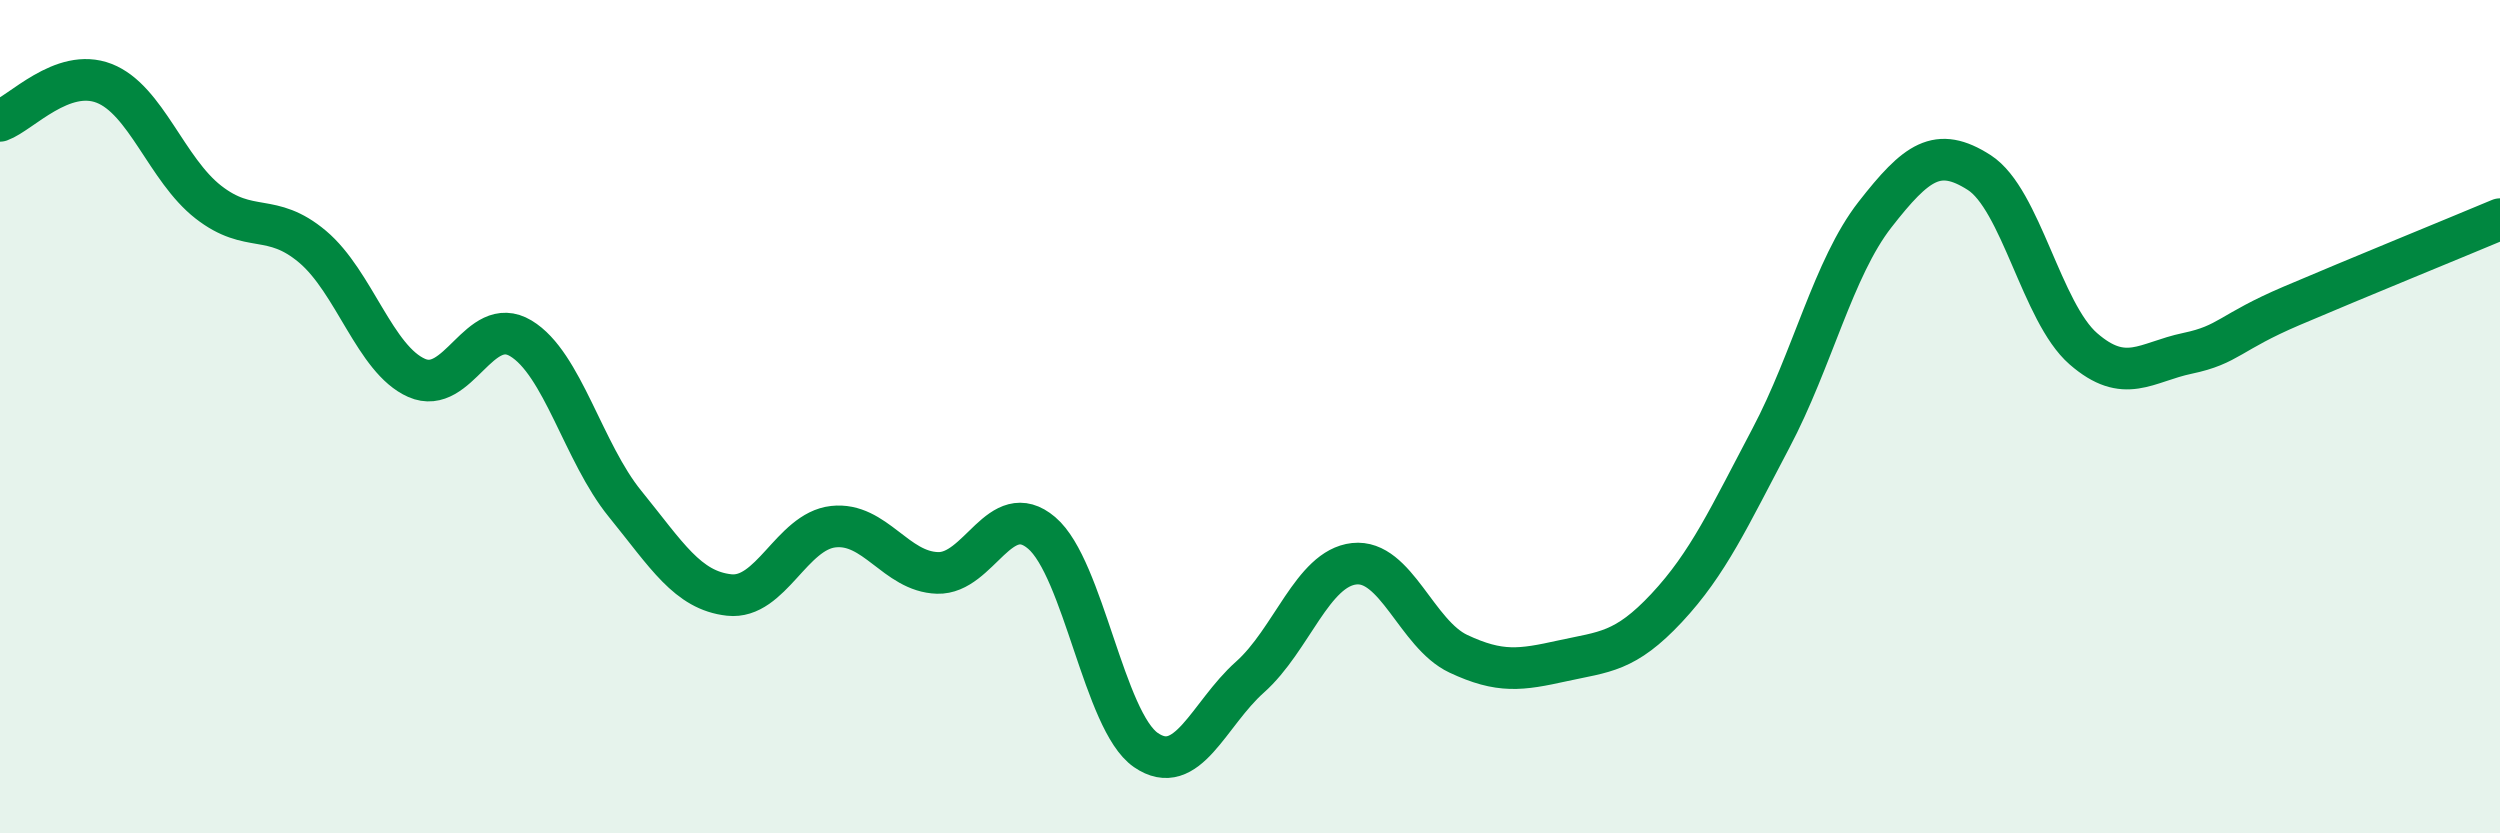 
    <svg width="60" height="20" viewBox="0 0 60 20" xmlns="http://www.w3.org/2000/svg">
      <path
        d="M 0,2.9 C 0.5,2.72 1.5,1.61 2.5,2 C 3.5,2.39 4,4.07 5,4.85 C 6,5.63 6.5,5.08 7.5,5.92 C 8.5,6.76 9,8.63 10,9.07 C 11,9.51 11.5,7.52 12.5,8.12 C 13.5,8.72 14,10.86 15,12.09 C 16,13.32 16.5,14.17 17.5,14.28 C 18.5,14.39 19,12.75 20,12.64 C 21,12.53 21.5,13.72 22.5,13.75 C 23.5,13.78 24,11.94 25,12.79 C 26,13.64 26.5,17.31 27.5,18 C 28.5,18.69 29,17.14 30,16.25 C 31,15.36 31.5,13.64 32.5,13.53 C 33.5,13.42 34,15.22 35,15.69 C 36,16.16 36.5,16.08 37.5,15.86 C 38.5,15.64 39,15.66 40,14.59 C 41,13.52 41.5,12.41 42.5,10.52 C 43.5,8.63 44,6.43 45,5.15 C 46,3.87 46.5,3.5 47.5,4.14 C 48.5,4.78 49,7.5 50,8.37 C 51,9.24 51.5,8.69 52.5,8.48 C 53.5,8.27 53.5,7.98 55,7.34 C 56.5,6.7 59,5.68 60,5.26L60 20L0 20Z"
        fill="#008740"
        opacity="0.1"
        stroke-linecap="round"
        stroke-linejoin="round"
      />
      <path
        d="M 0,2.9 C 0.5,2.72 1.5,1.61 2.5,2 C 3.5,2.39 4,4.07 5,4.85 C 6,5.63 6.5,5.08 7.5,5.92 C 8.5,6.76 9,8.63 10,9.07 C 11,9.51 11.5,7.52 12.5,8.12 C 13.5,8.72 14,10.86 15,12.09 C 16,13.32 16.5,14.17 17.5,14.28 C 18.5,14.39 19,12.75 20,12.64 C 21,12.53 21.5,13.72 22.5,13.75 C 23.5,13.78 24,11.94 25,12.79 C 26,13.64 26.5,17.31 27.5,18 C 28.5,18.69 29,17.14 30,16.25 C 31,15.36 31.5,13.64 32.5,13.53 C 33.5,13.42 34,15.22 35,15.69 C 36,16.16 36.5,16.08 37.5,15.86 C 38.5,15.64 39,15.66 40,14.59 C 41,13.52 41.5,12.41 42.5,10.52 C 43.5,8.63 44,6.43 45,5.15 C 46,3.87 46.5,3.5 47.5,4.14 C 48.5,4.78 49,7.5 50,8.37 C 51,9.24 51.5,8.69 52.5,8.48 C 53.5,8.27 53.5,7.98 55,7.34 C 56.5,6.7 59,5.68 60,5.26"
        stroke="#008740"
        stroke-width="1"
        fill="none"
        stroke-linecap="round"
        stroke-linejoin="round"
      />
    </svg>
  